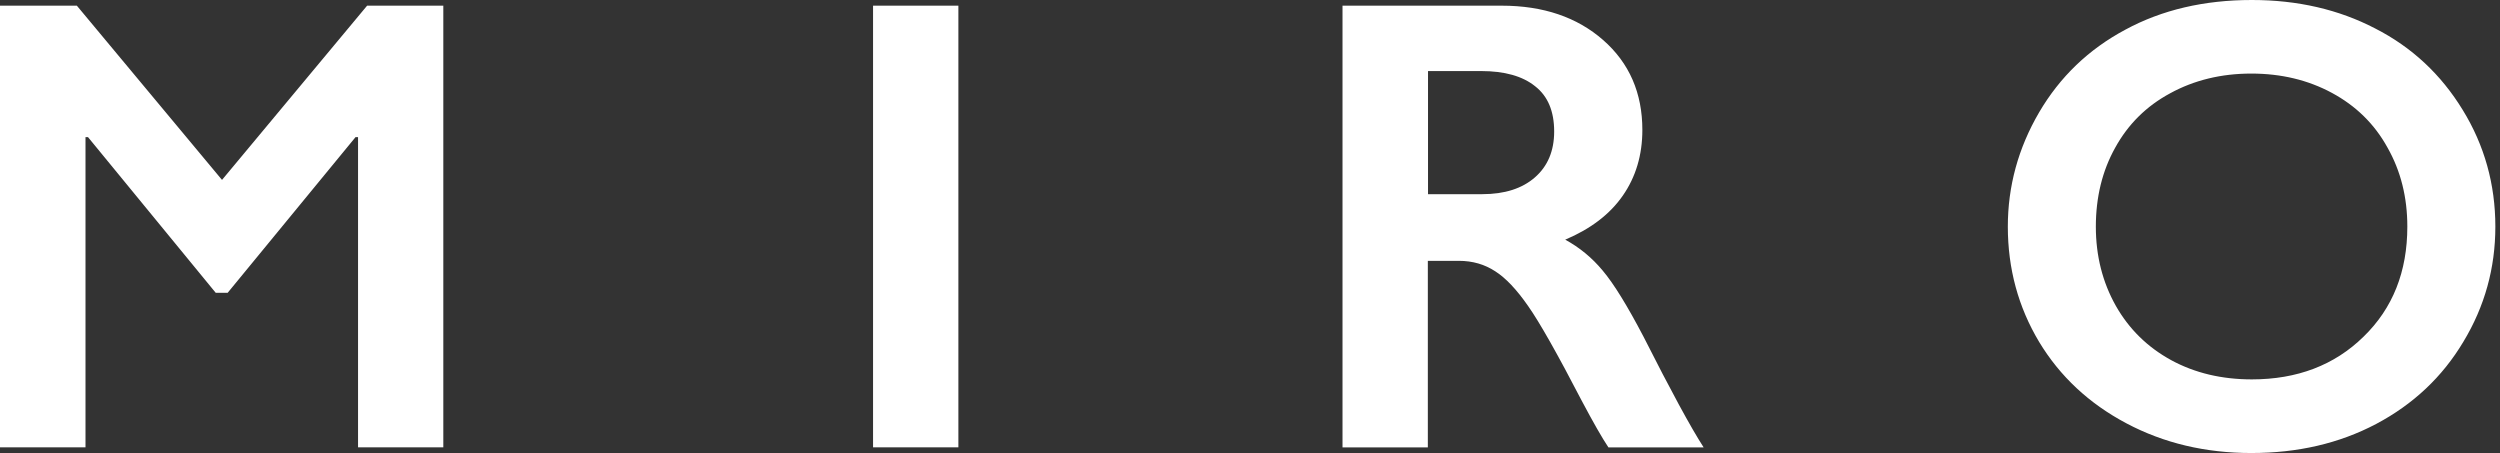 <?xml version="1.0" encoding="UTF-8"?> <svg xmlns="http://www.w3.org/2000/svg" width="447" height="81" viewBox="0 0 447 81" fill="none"><rect x="0" y="0" width="447" height="81" fill="#333333" stroke="none"/> <path fill-rule="evenodd" clip-rule="evenodd" d="M13.741 1.014L39.695 32.166L65.639 1.014H79.264V79.986H64.018V24.522H63.568L40.709 52.348H38.566L15.738 24.522H15.288V79.986H0V1.014H13.741ZM171.359 1.014V79.986H156.102V1.014H171.359ZM268.505 1.014C275.919 1.014 281.973 3.064 286.648 7.163C291.332 11.273 293.654 16.637 293.654 23.235C293.654 27.711 292.483 31.643 290.151 34.989C287.84 38.315 284.41 40.929 279.861 42.853C282.371 44.212 284.64 46.063 286.574 48.395C288.54 50.727 290.977 54.68 293.873 60.222C298.715 69.79 302.281 76.378 304.613 79.996H287.589C286.438 78.281 284.859 75.5 282.841 71.704C278.481 63.296 275.27 57.618 273.231 54.721C271.192 51.783 269.226 49.702 267.354 48.51C265.451 47.266 263.308 46.638 260.84 46.638H255.297V79.996H240.041V1.014H268.505ZM265.043 34.717C269.038 34.717 272.165 33.703 274.444 31.716C276.724 29.729 277.885 26.989 277.885 23.507C277.885 19.889 276.755 17.202 274.497 15.434C272.238 13.605 269.007 12.705 264.824 12.705H255.329V34.717H265.043ZM402.626 0C410.804 0 418.155 1.694 424.67 5.082C431.226 8.428 436.444 13.291 440.334 19.659C444.224 25.986 446.169 32.95 446.169 40.521C446.169 47.914 444.277 54.784 440.449 61.111C436.695 67.395 431.477 72.3 424.858 75.803C418.26 79.285 410.825 81 402.532 81C394.355 81 386.888 79.243 380.196 75.688C373.503 72.143 368.306 67.28 364.584 61.111C360.861 54.889 359 48.019 359 40.521C359 33.285 360.861 26.488 364.584 20.109C368.317 13.73 373.462 8.805 380.018 5.302C386.564 1.757 394.114 0 402.626 0ZM374.737 40.521C374.737 45.76 375.94 50.465 378.303 54.669C380.677 58.852 383.981 62.083 388.206 64.394C392.452 66.705 397.272 67.835 402.626 67.835C410.72 67.835 417.392 65.304 422.589 60.212C427.838 55.129 430.431 48.552 430.431 40.521C430.431 35.282 429.26 30.576 426.887 26.393C424.555 22.158 421.229 18.917 416.942 16.606C412.675 14.305 407.876 13.155 402.522 13.155C397.168 13.155 392.326 14.326 388.028 16.679C383.772 18.969 380.499 22.221 378.199 26.404C375.888 30.535 374.737 35.261 374.737 40.521Z" fill="white"></path> </svg> 